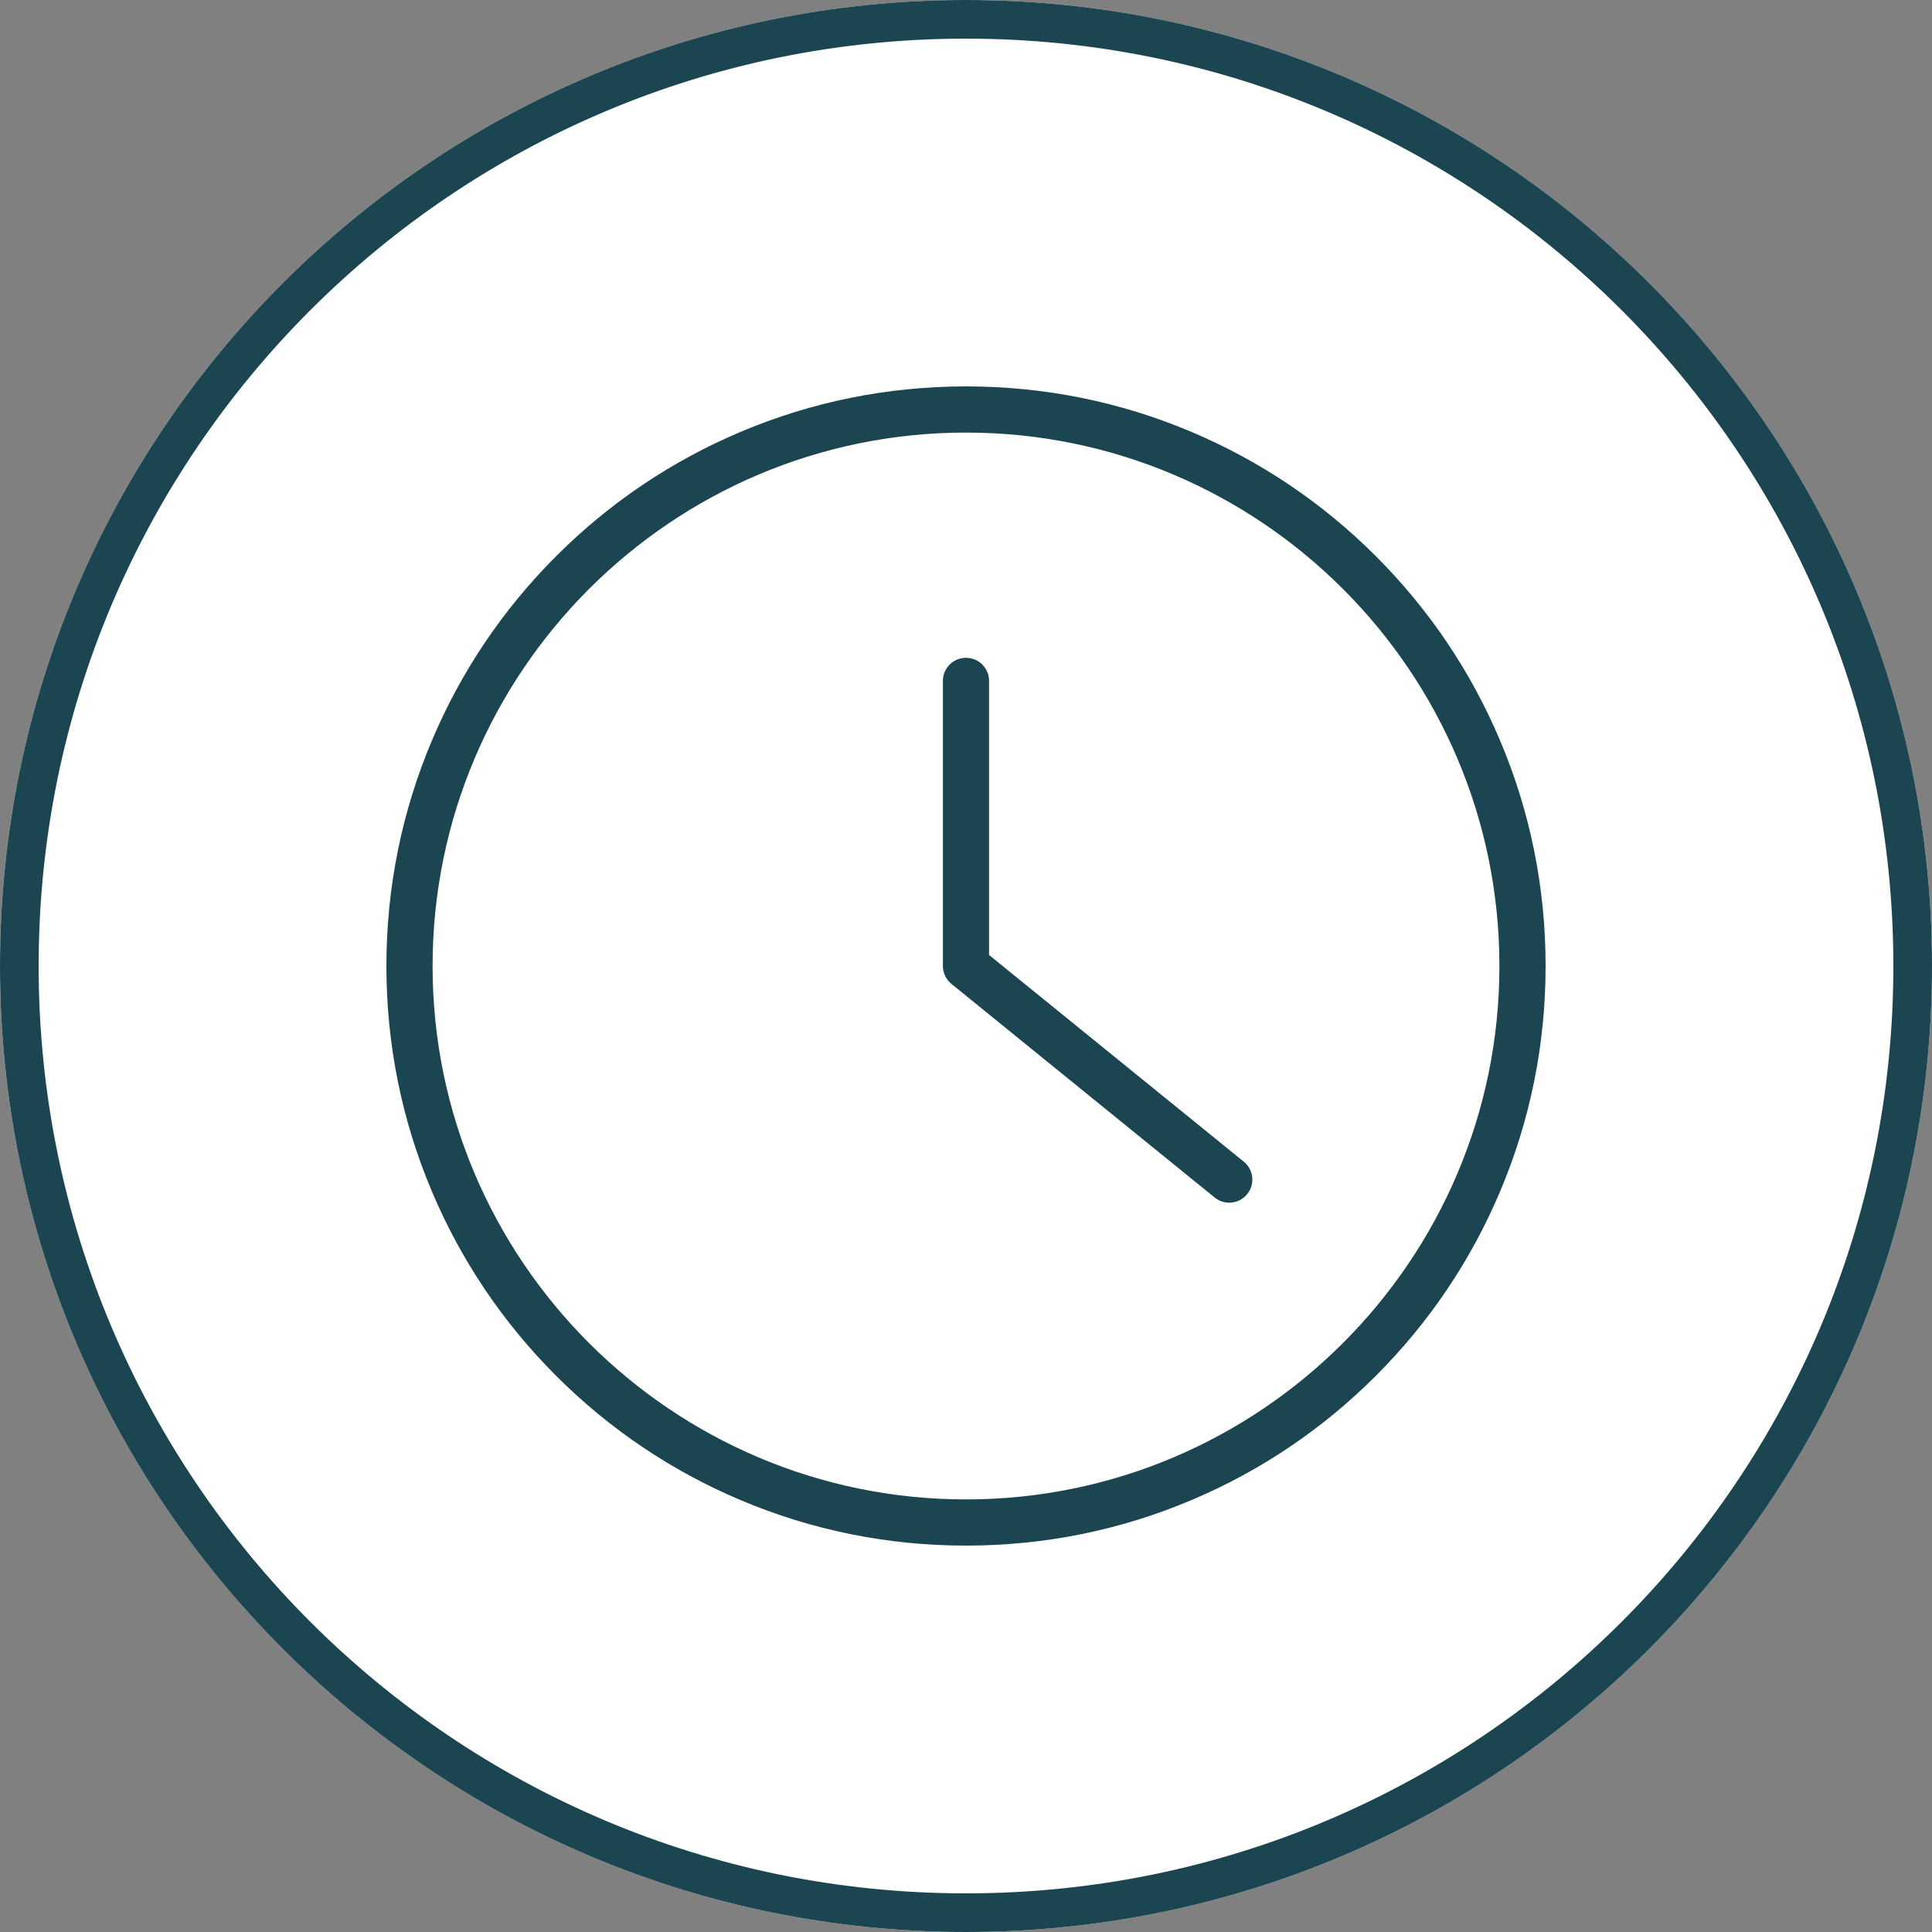<svg xmlns="http://www.w3.org/2000/svg" xmlns:xlink="http://www.w3.org/1999/xlink" width="500" zoomAndPan="magnify" viewBox="0 0 375 375" height="500" preserveAspectRatio="xMidYMid meet" version="1.0"><rect x="0" y="0" width="375" height="375" fill="#808080" stroke="none"/><defs><clipPath id="b6209fb7a2"><path d="M 187.5 0 C 83.945 0 0 83.945 0 187.5 C 0 291.055 83.945 375 187.5 375 C 291.055 375 375 291.055 375 187.5 C 375 83.945 291.055 0 187.5 0 Z M 187.5 0 " clip-rule="nonzero"/></clipPath></defs><g clip-path="url(#b6209fb7a2)"><rect x="-37.5" width="450" fill="#ffffff" y="-37.5" height="450" fill-opacity="1"/><path stroke-linecap="butt" transform="matrix(0.75, 0, 0, 0.75, 0, 0)" fill="none" stroke-linejoin="miter" d="M 250 0 C 111.927 0 -0 111.927 -0 250 C -0 388.073 111.927 500 250 500 C 388.073 500 500 388.073 500 250 C 500 111.927 388.073 0 250 0 Z M 250 0 " stroke="#1b4651" stroke-width="20" stroke-opacity="1" stroke-miterlimit="4"/></g><path fill="#1b4651" d="M 187.5 291.035 C 130.41 291.035 83.965 244.59 83.965 187.5 C 83.965 130.41 130.41 83.965 187.5 83.965 C 244.59 83.965 291.035 130.41 291.035 187.5 C 291.035 244.59 244.59 291.035 187.5 291.035 Z M 291.156 143.711 C 285.492 130.312 277.379 118.281 267.051 107.949 C 256.719 97.621 244.688 89.508 231.289 83.84 C 217.418 77.973 202.688 75 187.5 75 C 172.312 75 157.582 77.973 143.711 83.84 C 130.312 89.508 118.281 97.621 107.949 107.949 C 97.621 118.281 89.508 130.312 83.844 143.711 C 77.977 157.582 75 172.312 75 187.5 C 75 202.688 77.977 217.418 83.844 231.289 C 89.508 244.688 97.621 256.719 107.949 267.051 C 118.281 277.379 130.312 285.492 143.711 291.156 C 157.582 297.027 172.312 300 187.5 300 C 202.688 300 217.418 297.027 231.289 291.156 C 244.688 285.492 256.719 277.379 267.051 267.051 C 277.379 256.719 285.492 244.688 291.156 231.289 C 297.027 217.418 300 202.688 300 187.5 C 300 172.312 297.027 157.582 291.156 143.711 " fill-opacity="1" fill-rule="nonzero"/><path fill="#1b4651" d="M 241.418 225.48 L 191.98 185.363 L 191.98 132.16 C 191.98 129.684 189.977 127.68 187.5 127.68 C 185.023 127.68 183.016 129.684 183.016 132.16 L 183.016 187.5 C 183.016 188.852 183.629 190.129 184.676 190.98 L 235.77 232.441 C 236.602 233.113 237.602 233.441 238.594 233.441 C 239.898 233.441 241.191 232.875 242.078 231.781 C 243.637 229.863 243.344 227.039 241.418 225.48 " fill-opacity="1" fill-rule="nonzero"/></svg>